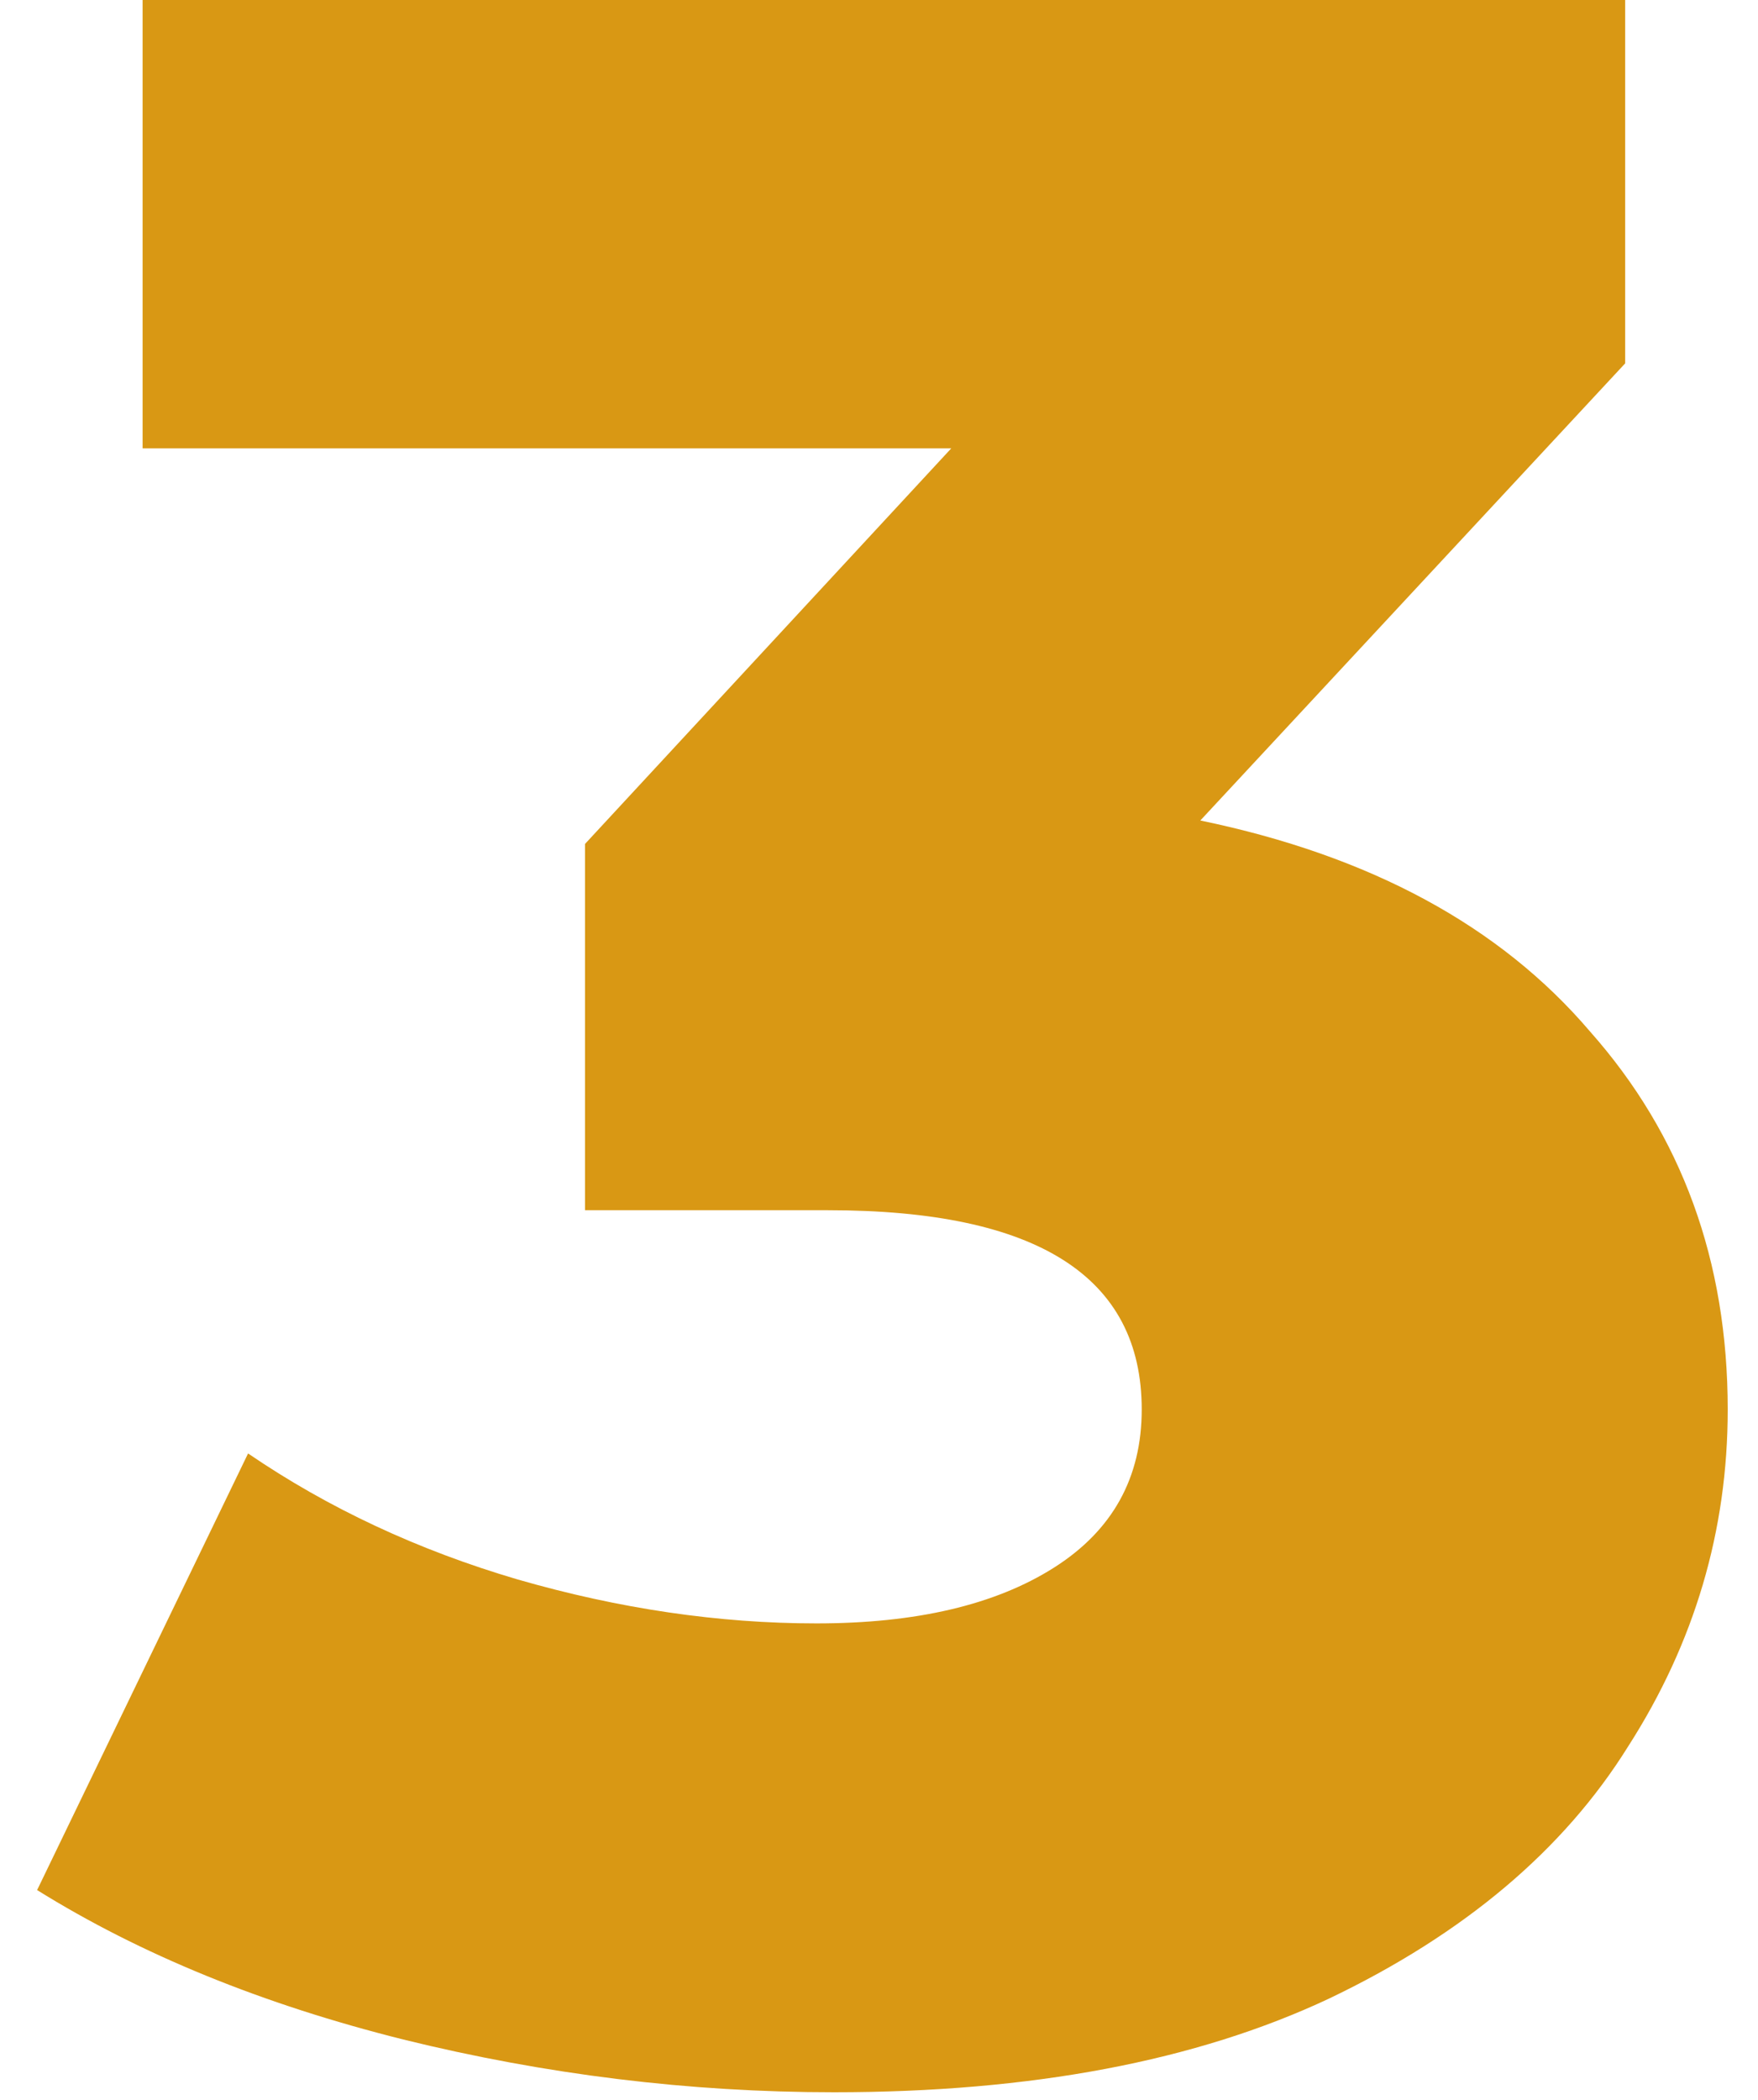 <svg xmlns="http://www.w3.org/2000/svg" width="36" height="43" viewBox="0 0 36 43" fill="none"><path d="M24.58 16.8C28.06 17.52 30.72 18.96 32.56 21.12C34.44 23.24 35.38 25.82 35.38 28.86C35.38 31.34 34.7 33.64 33.34 35.76C32.02 37.88 29.98 39.6 27.22 40.92C24.5 42.2 21.12 42.84 17.08 42.84C14.12 42.84 11.18 42.48 8.26 41.76C5.38 41.04 2.88 40.02 0.76 38.7L5.08 29.76C6.72 30.88 8.56 31.74 10.6 32.34C12.68 32.94 14.72 33.24 16.72 33.24C18.76 33.24 20.38 32.86 21.58 32.1C22.78 31.34 23.38 30.26 23.38 28.86C23.38 26.14 21.24 24.78 16.96 24.78H11.98V17.28L19.48 9.18H2.92V-2.86102e-06H33.28V7.44L24.58 16.8Z" fill="#D99814"></path></svg>